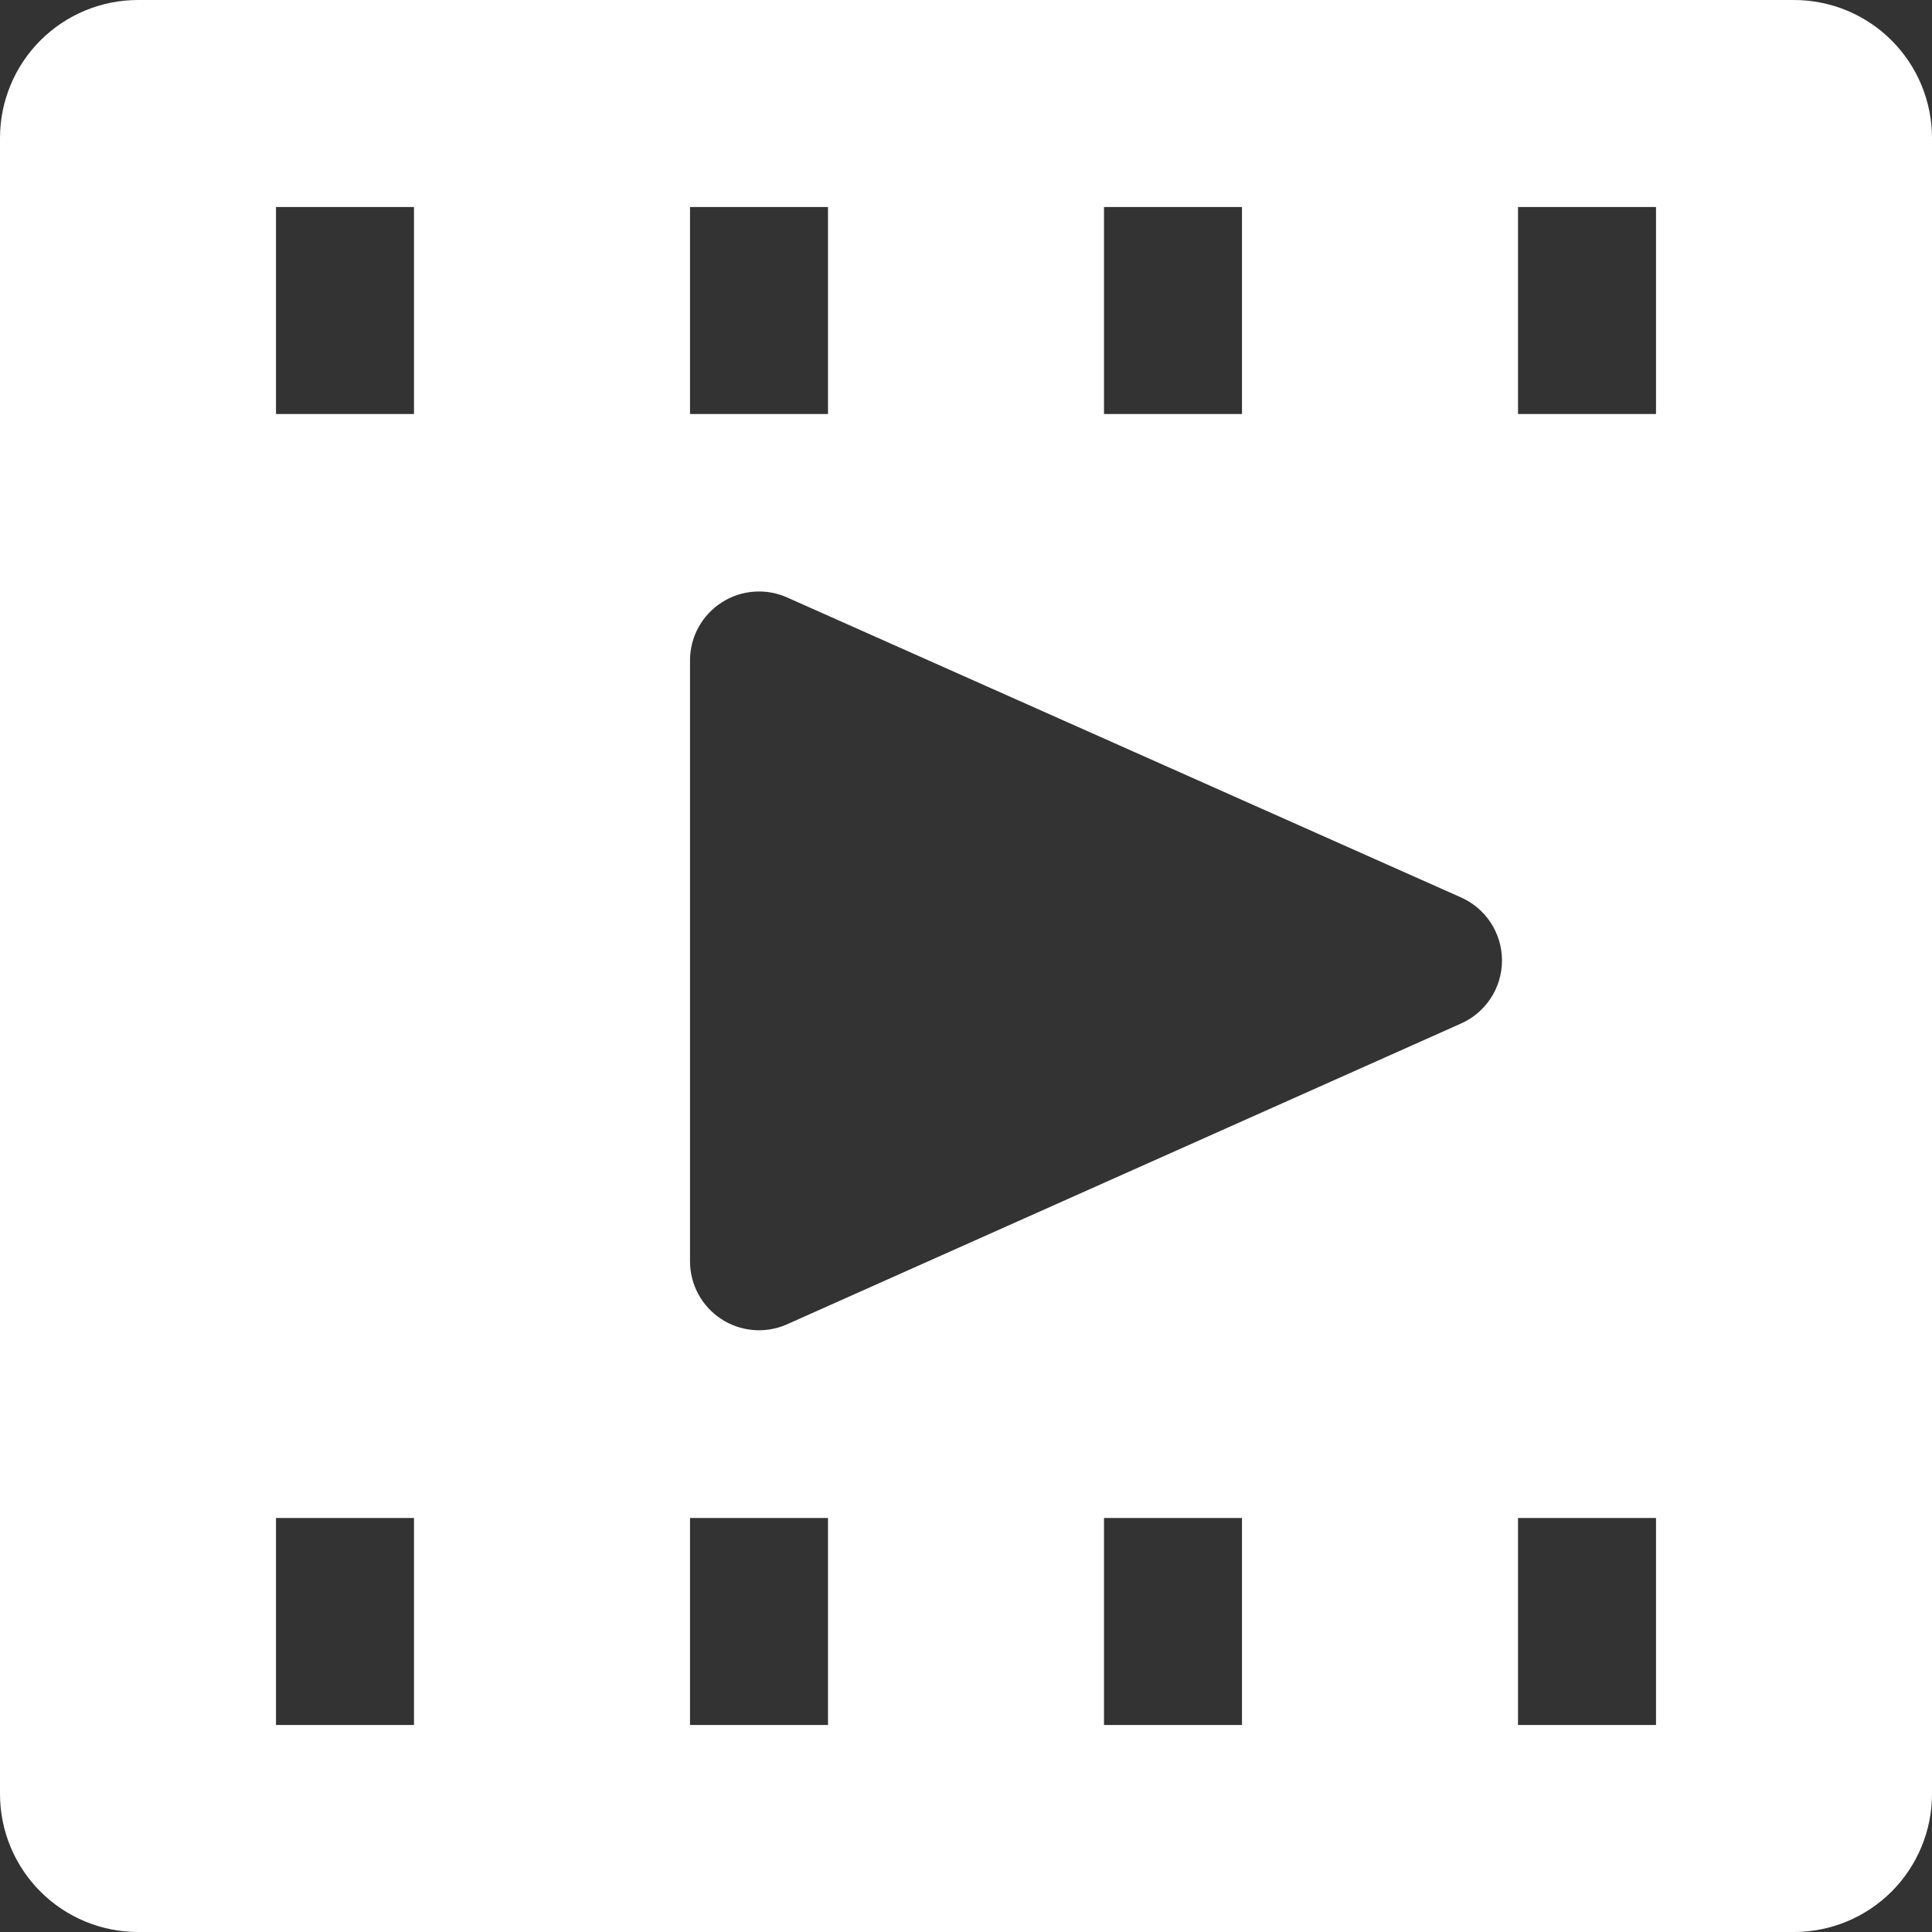 <?xml version="1.0" encoding="UTF-8"?> <svg xmlns="http://www.w3.org/2000/svg" width="152" height="152" viewBox="0 0 152 152" fill="none"><rect x="0" y="0" width="152" height="152" fill="#333333" stroke="none"/> <path d="M141.143 0H10.857C7.978 0 5.216 1.144 3.18 3.18C1.144 5.216 0 7.978 0 10.857V141.143C0 144.022 1.144 146.784 3.18 148.82C5.216 150.856 7.978 152 10.857 152H141.143C144.022 152 146.784 150.856 148.82 148.82C150.856 146.784 152 144.022 152 141.143V10.857C152 7.978 150.856 5.216 148.82 3.18C146.784 1.144 144.022 0 141.143 0V0ZM86.857 16.286H97.714V32.571H86.857V16.286ZM54.286 16.286H65.143V32.571H54.286V16.286ZM32.571 135.714H21.714V119.429H32.571V135.714ZM32.571 32.571H21.714V16.286H32.571V32.571ZM65.143 135.714H54.286V119.429H65.143V135.714ZM97.714 135.714H86.857V119.429H97.714V135.714ZM114.869 80.56L61.831 104.229C61.006 104.578 60.108 104.718 59.215 104.635C58.323 104.553 57.465 104.251 56.718 103.757C55.971 103.262 55.358 102.59 54.933 101.801C54.509 101.012 54.286 100.13 54.286 99.234V51.951C54.288 51.046 54.516 50.155 54.95 49.361C55.384 48.566 56.01 47.893 56.771 47.402C57.531 46.911 58.403 46.618 59.306 46.55C60.209 46.481 61.114 46.64 61.94 47.011L114.869 70.571C115.848 70.989 116.683 71.684 117.27 72.572C117.857 73.46 118.17 74.501 118.17 75.566C118.17 76.63 117.857 77.671 117.27 78.559C116.683 79.447 115.848 80.143 114.869 80.56ZM130.286 135.714H119.429V119.429H130.286V135.714ZM130.286 32.571H119.429V16.286H130.286V32.571Z" fill="white"></path> </svg> 